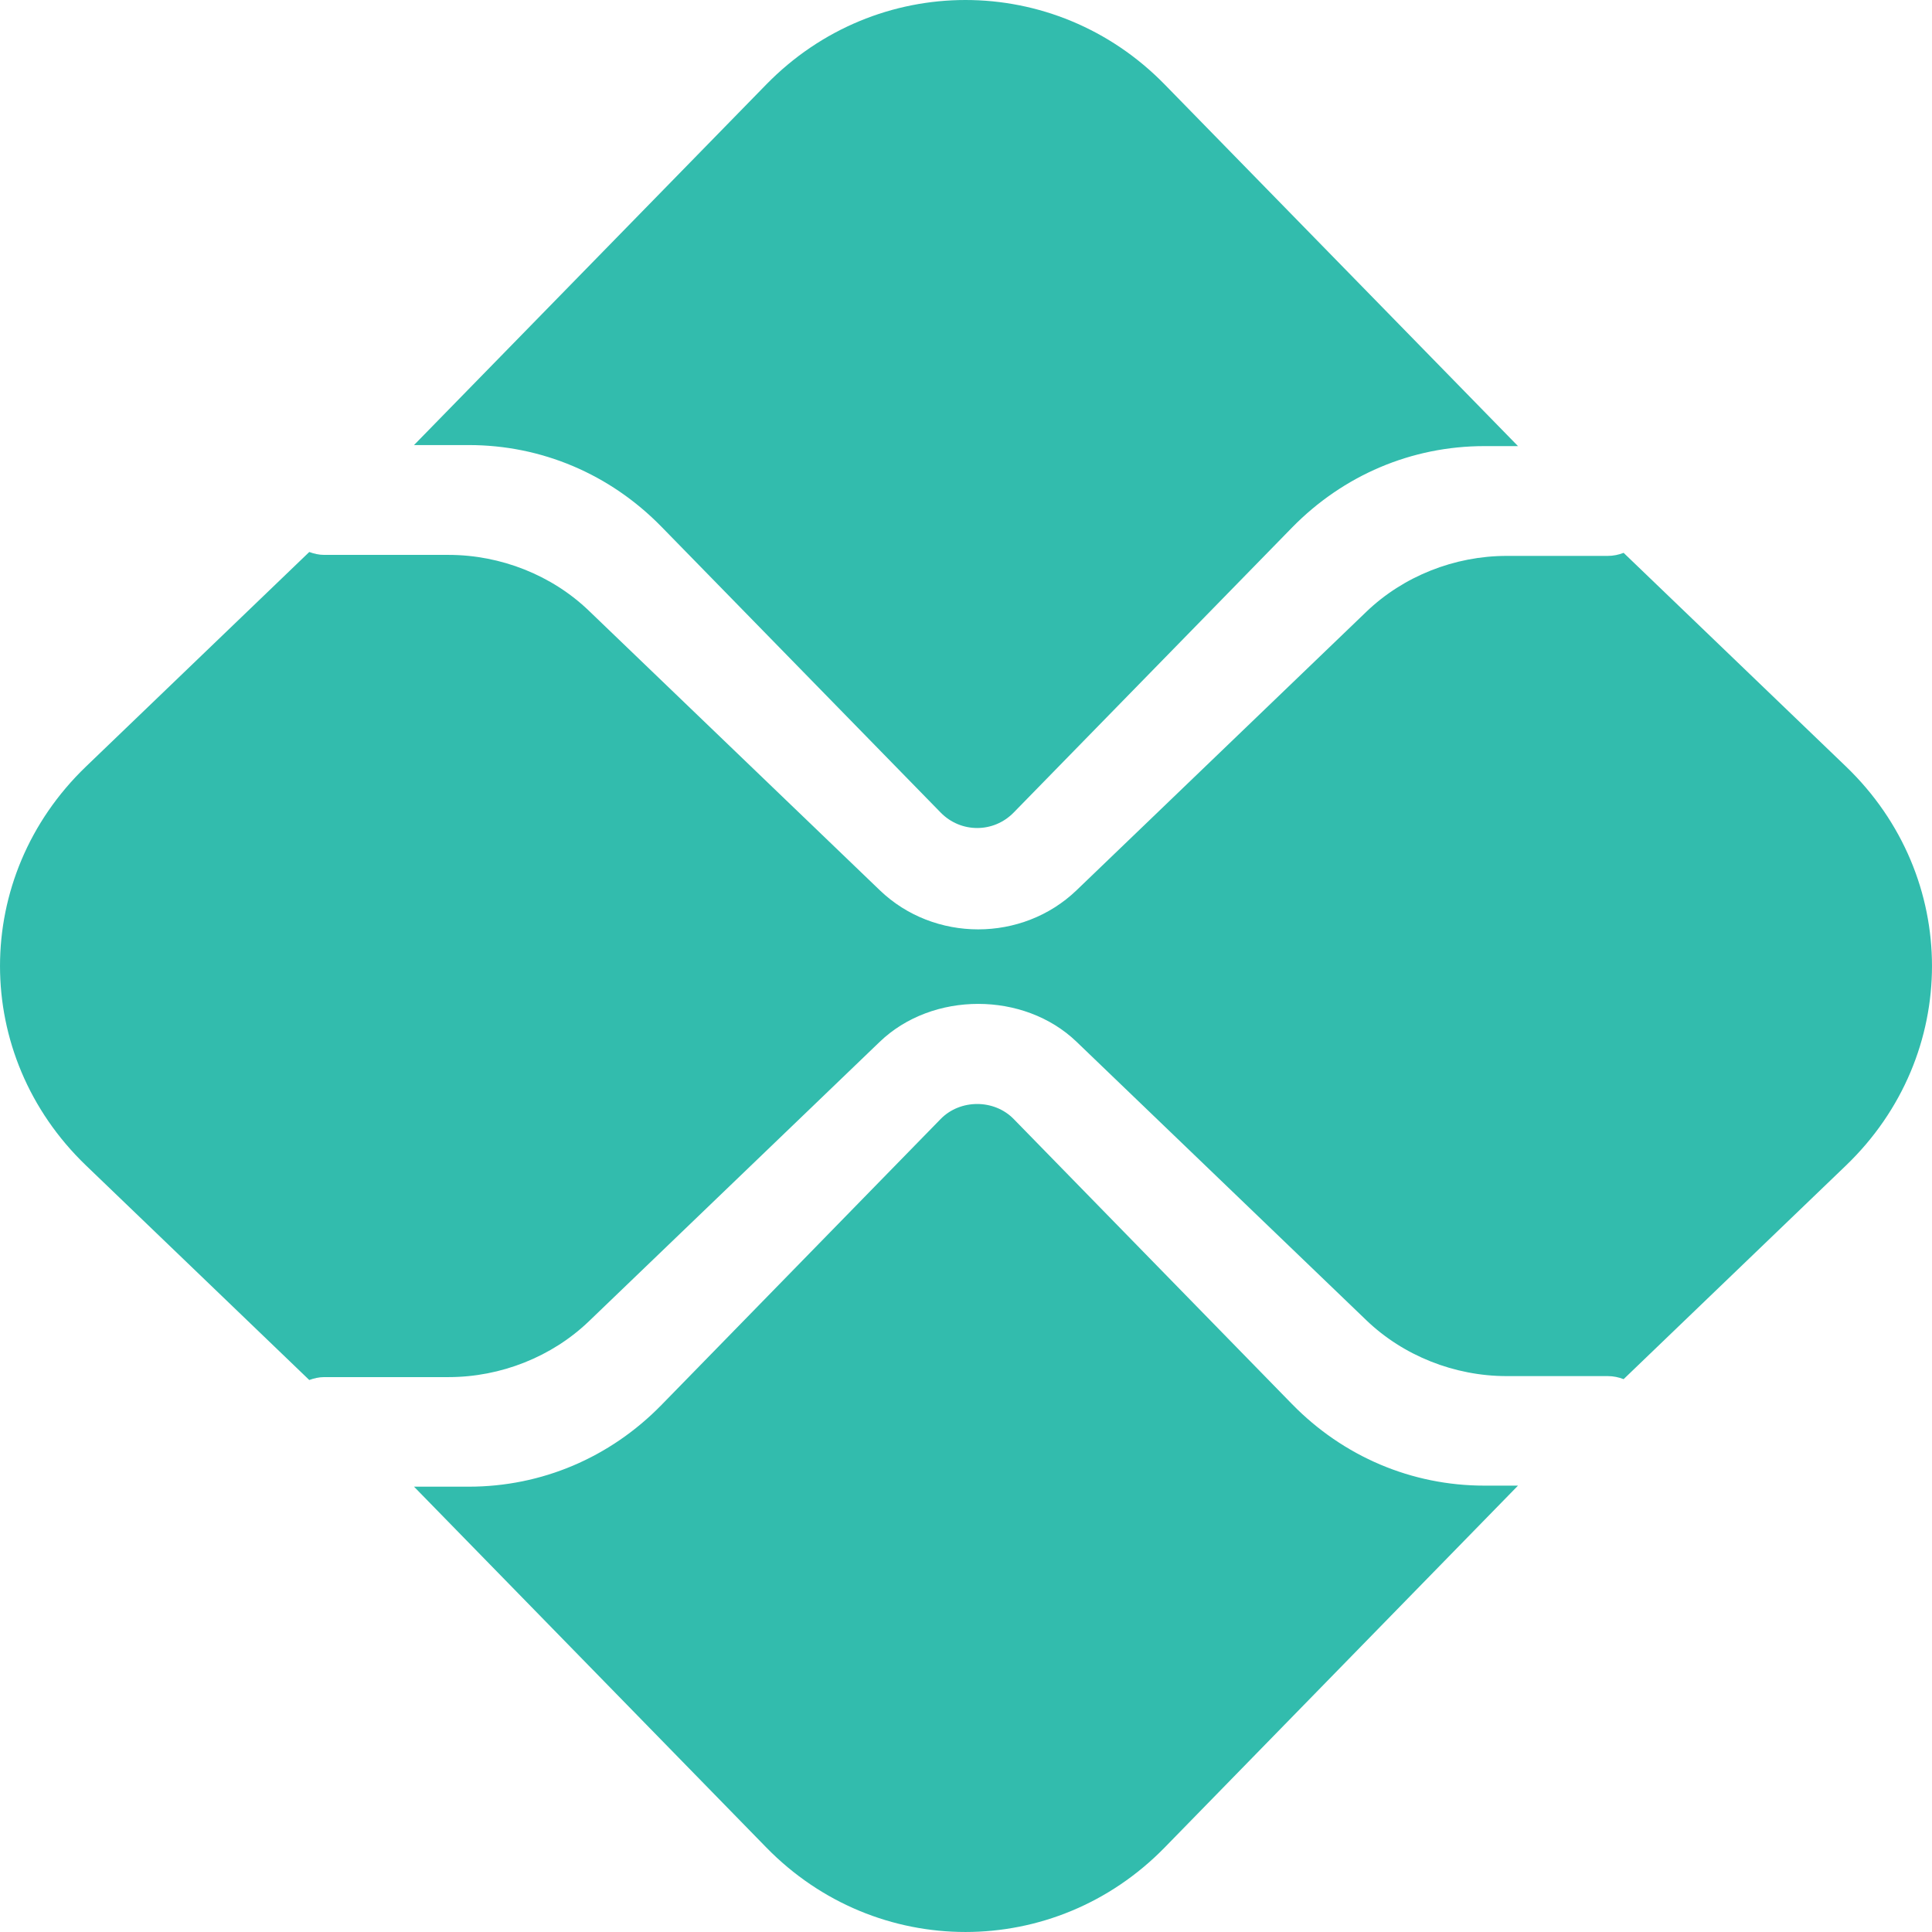 <?xml version="1.0" encoding="UTF-8"?>
<svg width="52px" height="52px" viewBox="0 0 52 52" version="1.1" xmlns="http://www.w3.org/2000/svg" xmlns:xlink="http://www.w3.org/1999/xlink">
    <title>pix_brasil</title>
    <g id="Page-1" stroke="none" stroke-width="1" fill="none" fill-rule="evenodd">
        <g id="payment-icons" transform="translate(-10862, -2581)" fill="#32BCAD" fill-rule="nonzero">
            <g id="pix_brasil" transform="translate(10862, 2581)">
                <g id="Group-138" transform="translate(0, -0)">
                    <path d="M39.955,39.986 C37.997,39.986 36.155,39.205 34.771,37.787 L27.284,30.119 C26.758,29.579 25.842,29.58 25.317,30.119 L17.803,37.815 C16.418,39.233 14.576,40.014 12.618,40.014 L11.143,40.014 L20.625,49.725 C23.586,52.758 28.387,52.758 31.348,49.725 L40.857,39.986 L39.955,39.986 Z" id="path2376"></path>
                    <path d="M12.618,11.979 C14.576,11.979 16.418,12.76 17.803,14.177 L25.317,21.869 C25.858,22.424 26.741,22.426 27.284,21.869 L34.77,14.205 C36.155,12.788 37.997,12.007 39.955,12.007 L40.857,12.007 L31.348,2.274 C28.387,-0.758 23.586,-0.758 20.624,2.274 L11.143,11.979 L12.618,11.979 Z" id="path2380"></path>
                    <path d="M49.686,20.632 L43.7,14.88 C43.568,14.931 43.425,14.962 43.275,14.962 L40.553,14.962 C39.146,14.962 37.768,15.511 36.774,16.467 L28.975,23.962 C28.245,24.663 27.286,25.014 26.328,25.014 C25.369,25.014 24.41,24.663 23.681,23.962 L15.852,16.44 C14.858,15.483 13.48,14.935 12.073,14.935 L8.726,14.935 C8.583,14.935 8.45,14.903 8.324,14.857 L2.314,20.632 C-0.771,23.597 -0.771,28.403 2.314,31.368 L8.324,37.143 C8.45,37.097 8.583,37.065 8.726,37.065 L12.073,37.065 C13.48,37.065 14.858,36.517 15.852,35.561 L23.68,28.039 C25.095,26.68 27.561,26.68 28.975,28.039 L36.774,35.533 C37.768,36.489 39.146,37.038 40.553,37.038 L43.275,37.038 C43.425,37.038 43.568,37.069 43.7,37.12 L49.686,31.368 C52.771,28.403 52.771,23.597 49.686,20.632" id="path2384"></path>
                </g>
            </g>
        </g>
    </g>
</svg>